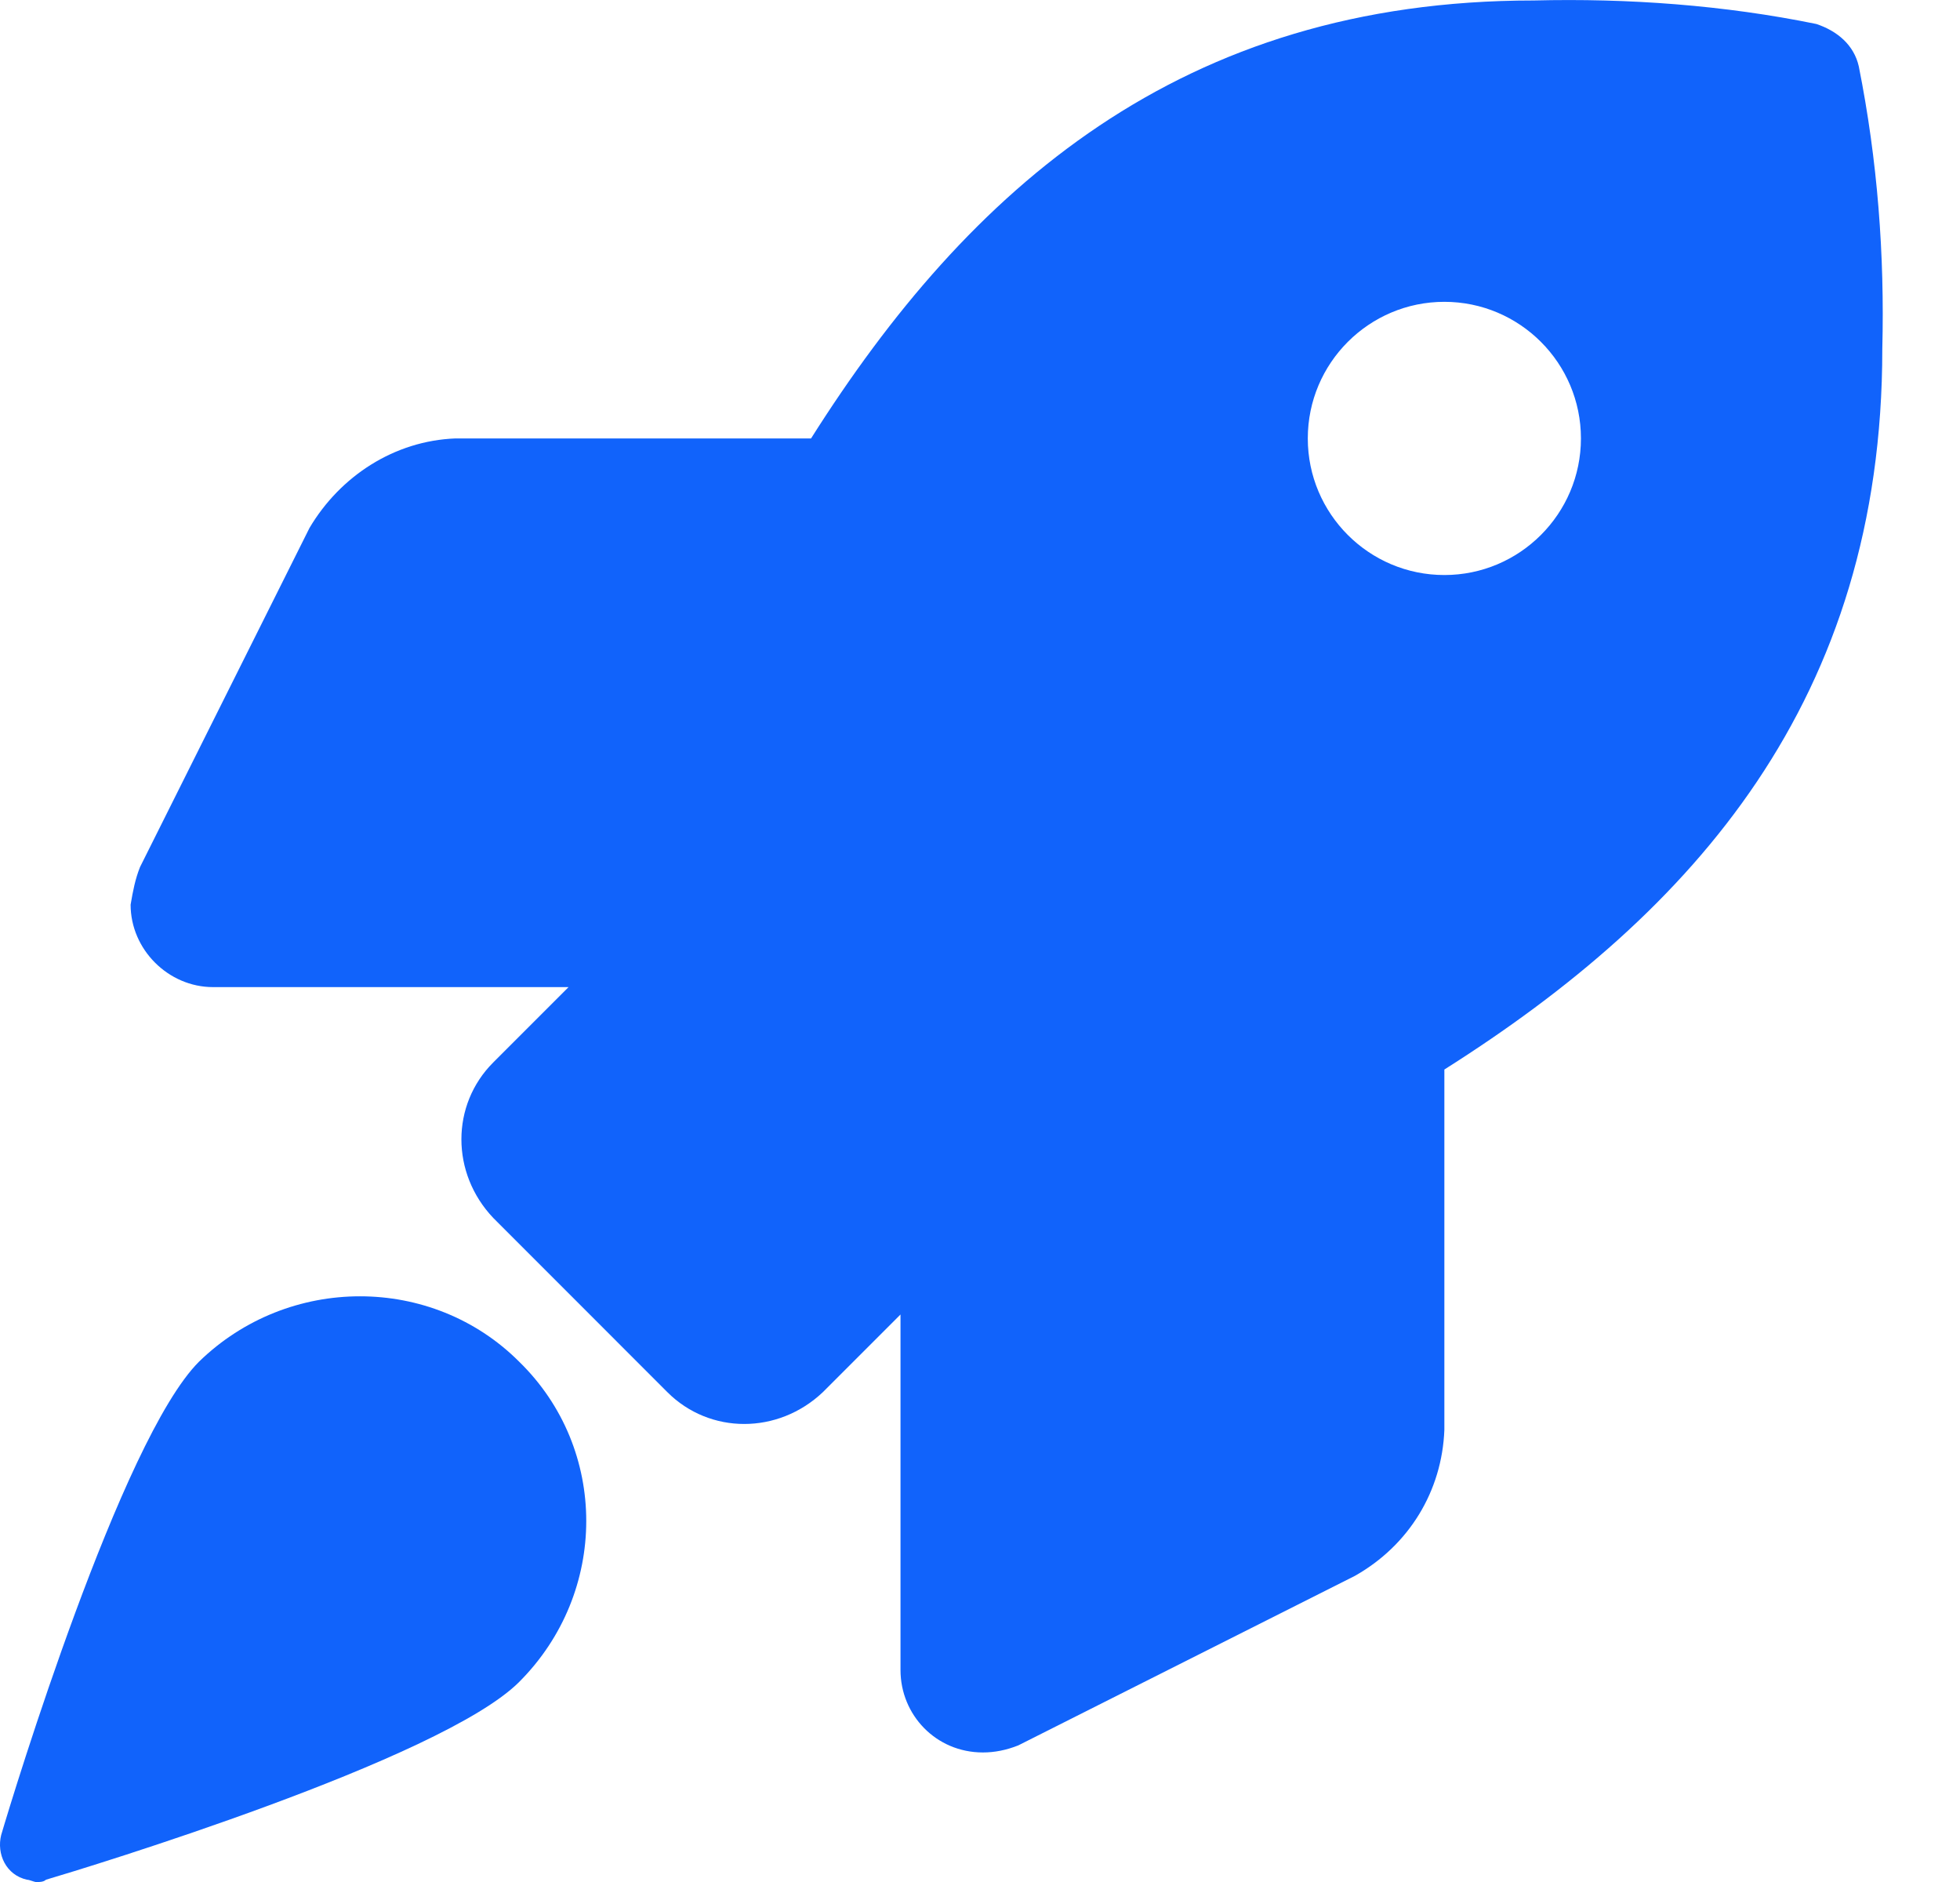<svg width="25" height="24" viewBox="0 0 25 24" fill="none" xmlns="http://www.w3.org/2000/svg">
<path d="M2.538 17.365C1.547 18.356 0.165 22.89 0.015 23.401C-0.045 23.641 0.075 23.911 0.345 23.971C0.376 23.971 0.436 24.001 0.466 24.001C0.496 24.001 0.556 24.001 0.586 23.971C1.096 23.821 5.631 22.44 6.622 21.449C7.763 20.308 7.763 18.476 6.622 17.365C5.511 16.253 3.679 16.253 2.538 17.365Z" fill="#1163FB"/>
<path d="M23.709 0.846C23.648 0.576 23.438 0.396 23.168 0.306C21.997 0.066 20.765 -0.024 19.564 0.006C15.06 0.006 12.357 2.408 10.345 5.591H5.81C5.029 5.621 4.339 6.072 3.948 6.732L1.786 11.057C1.726 11.207 1.696 11.357 1.666 11.537C1.666 12.108 2.147 12.588 2.717 12.588H7.252L6.291 13.549C5.75 14.09 5.75 14.961 6.291 15.531L8.513 17.754C9.054 18.294 9.924 18.294 10.495 17.754L11.486 16.763V21.297C11.486 21.868 11.937 22.348 12.537 22.348C12.687 22.348 12.837 22.318 12.988 22.258L17.282 20.096C17.973 19.706 18.393 19.015 18.423 18.234V13.639C21.606 11.627 24.009 8.925 24.009 4.45C24.039 3.249 23.949 2.048 23.709 0.846ZM18.423 7.333C17.462 7.333 16.681 6.552 16.681 5.591C16.681 4.63 17.462 3.849 18.423 3.849C19.384 3.849 20.165 4.63 20.165 5.591C20.165 6.552 19.384 7.333 18.423 7.333Z" fill="#1163FB"/>
</svg>
